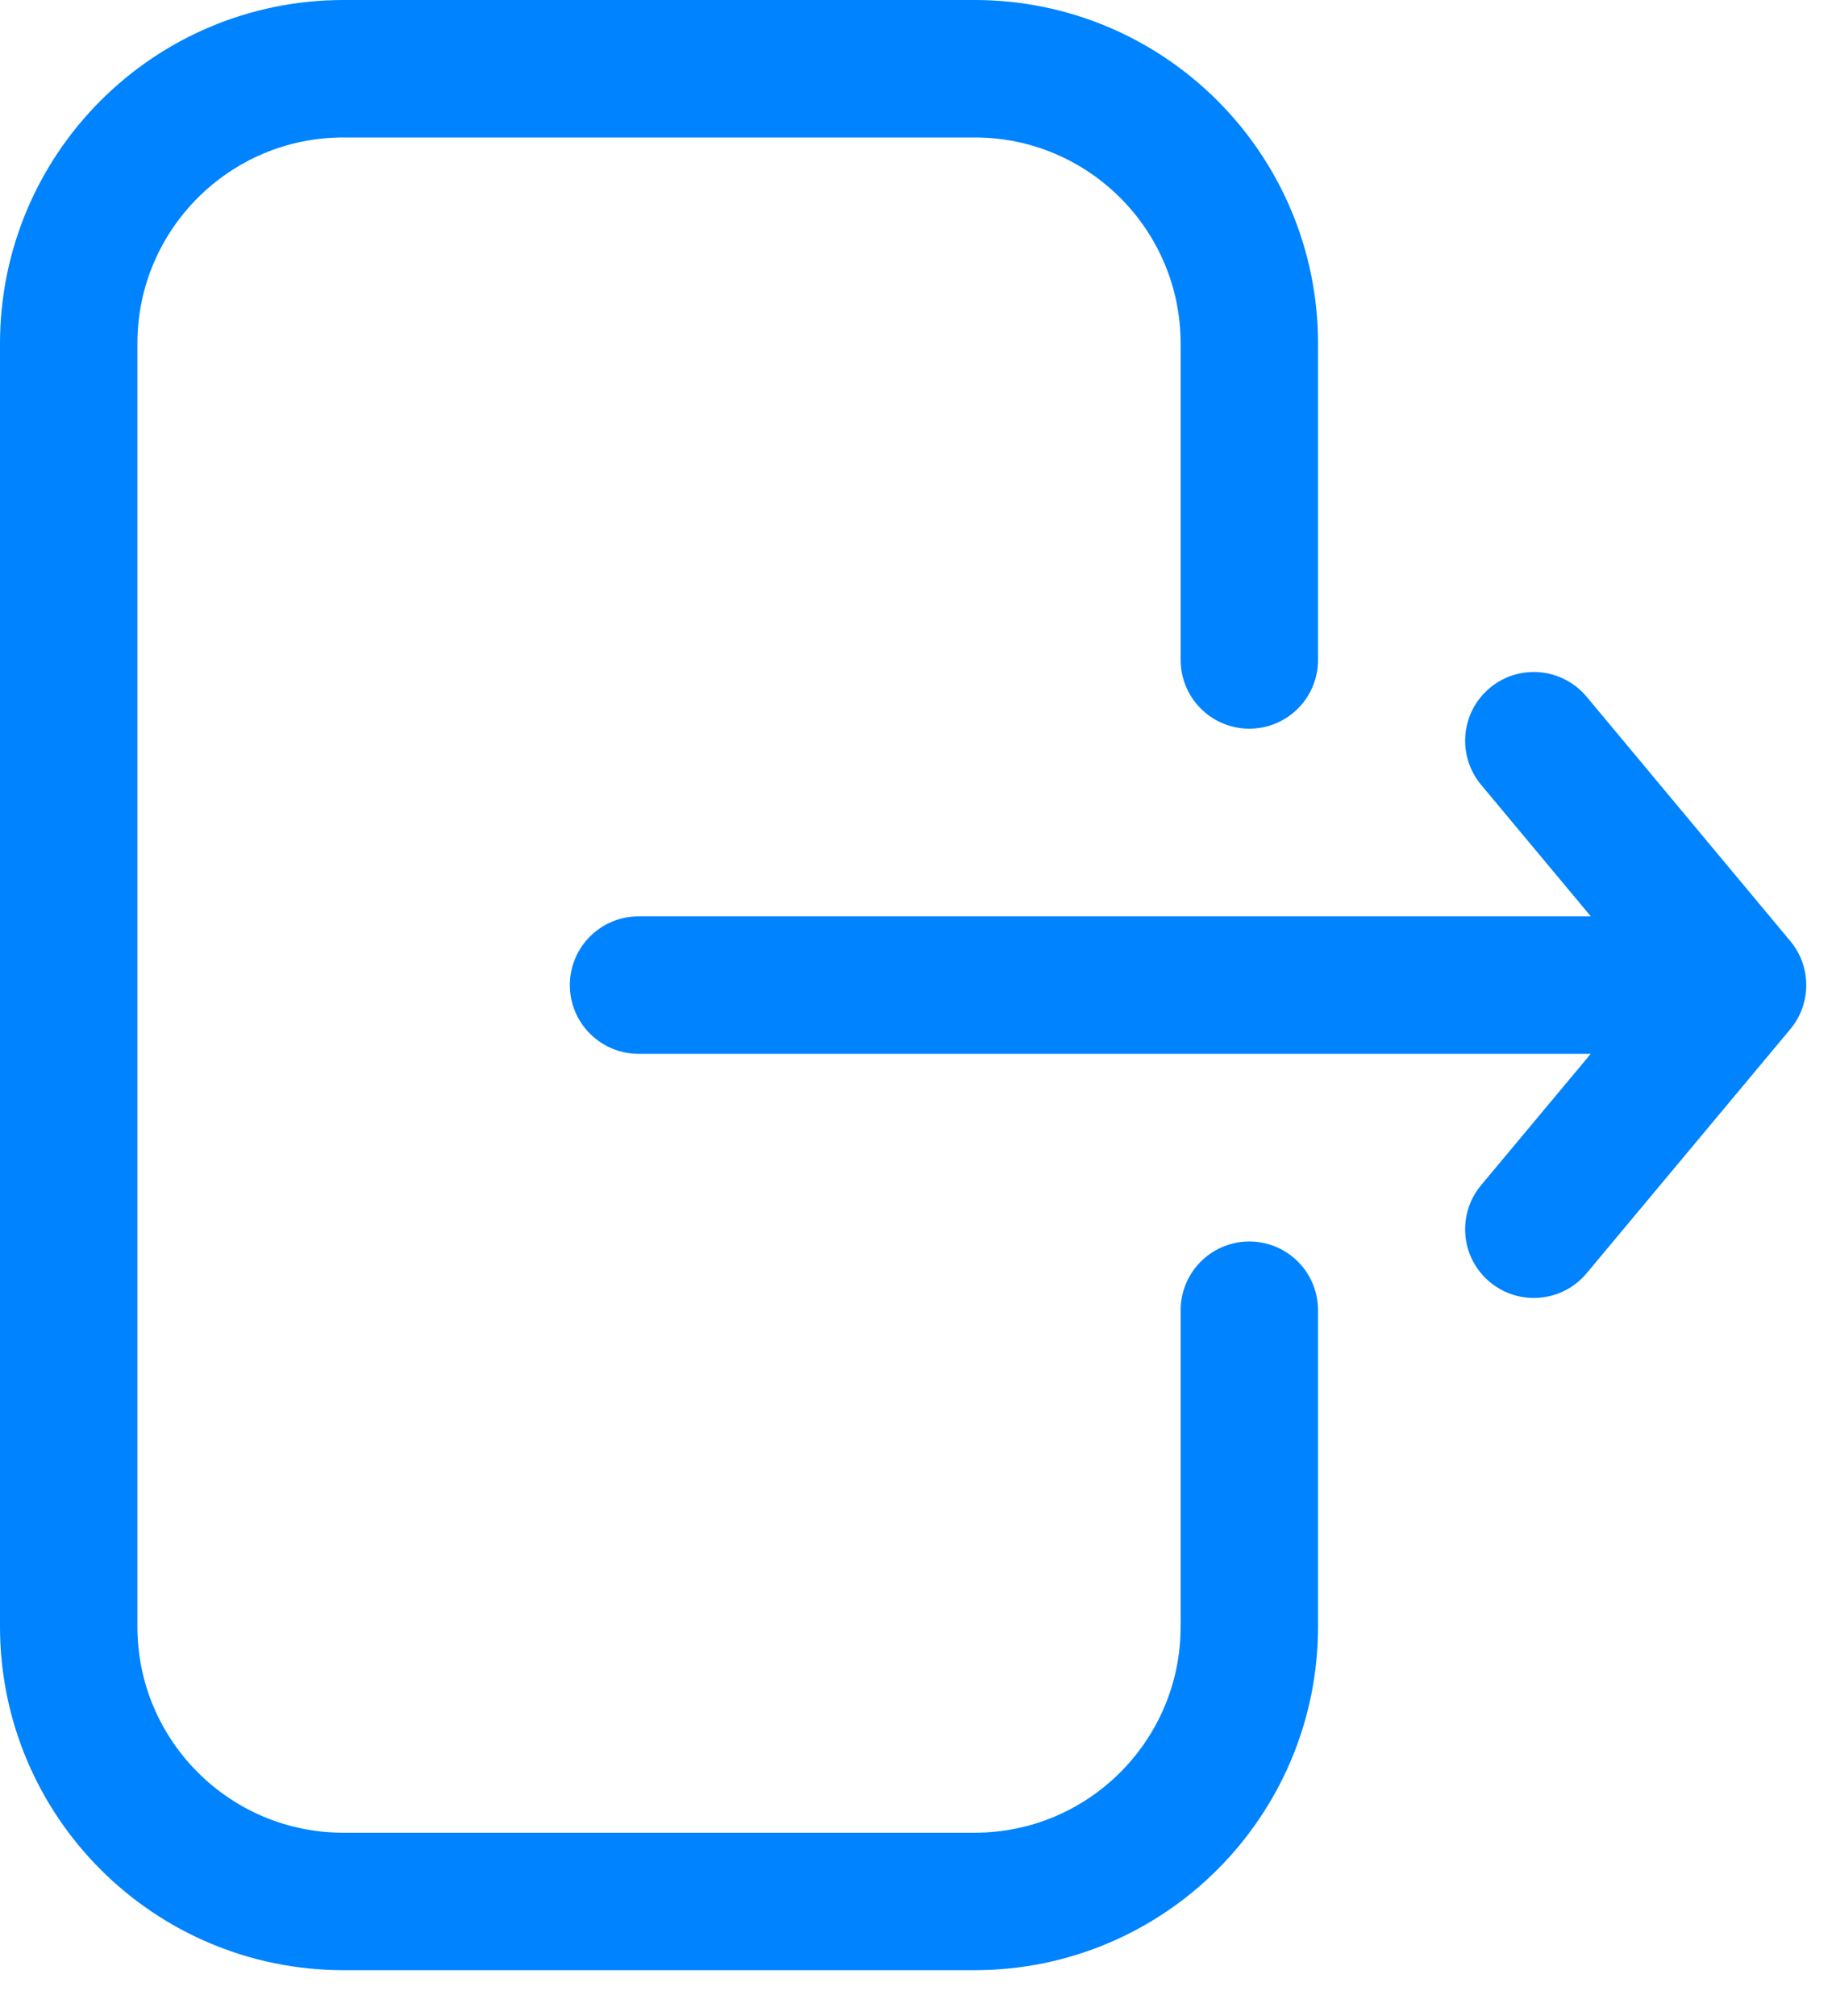 <svg width="20" height="22" viewBox="0 0 20 22" fill="none" xmlns="http://www.w3.org/2000/svg">
<path d="M13.639 7.202L13.639 3.75C13.639 2.093 12.296 0.75 10.639 0.75L3.75 0.75C2.093 0.75 0.75 2.093 0.75 3.75L0.75 17.75C0.75 19.407 2.093 20.75 3.75 20.75L10.639 20.75C12.296 20.75 13.639 19.407 13.639 17.75L13.639 14.298" stroke="#0083FF" stroke-width="1.5" stroke-linecap="round"/>
<path d="M6.971 10C6.557 10 6.221 10.336 6.221 10.75C6.221 11.164 6.557 11.5 6.971 11.5L6.971 10ZM18.969 10.75L19.545 11.231C19.777 10.953 19.777 10.548 19.545 10.27L18.969 10.75ZM16.169 12.934C15.904 13.252 15.946 13.725 16.264 13.99C16.582 14.255 17.055 14.213 17.321 13.895L16.169 12.934ZM17.321 7.603C17.055 7.285 16.582 7.242 16.265 7.507C15.946 7.773 15.904 8.246 16.169 8.564L17.321 7.603ZM6.971 11.5L18.969 11.5L18.969 10L6.971 10L6.971 11.5ZM18.394 10.269L16.169 12.934L17.321 13.895L19.545 11.231L18.394 10.269ZM19.545 10.27L17.321 7.603L16.169 8.564L18.393 11.23L19.545 10.27Z" fill="#0083FF"/>
</svg>
